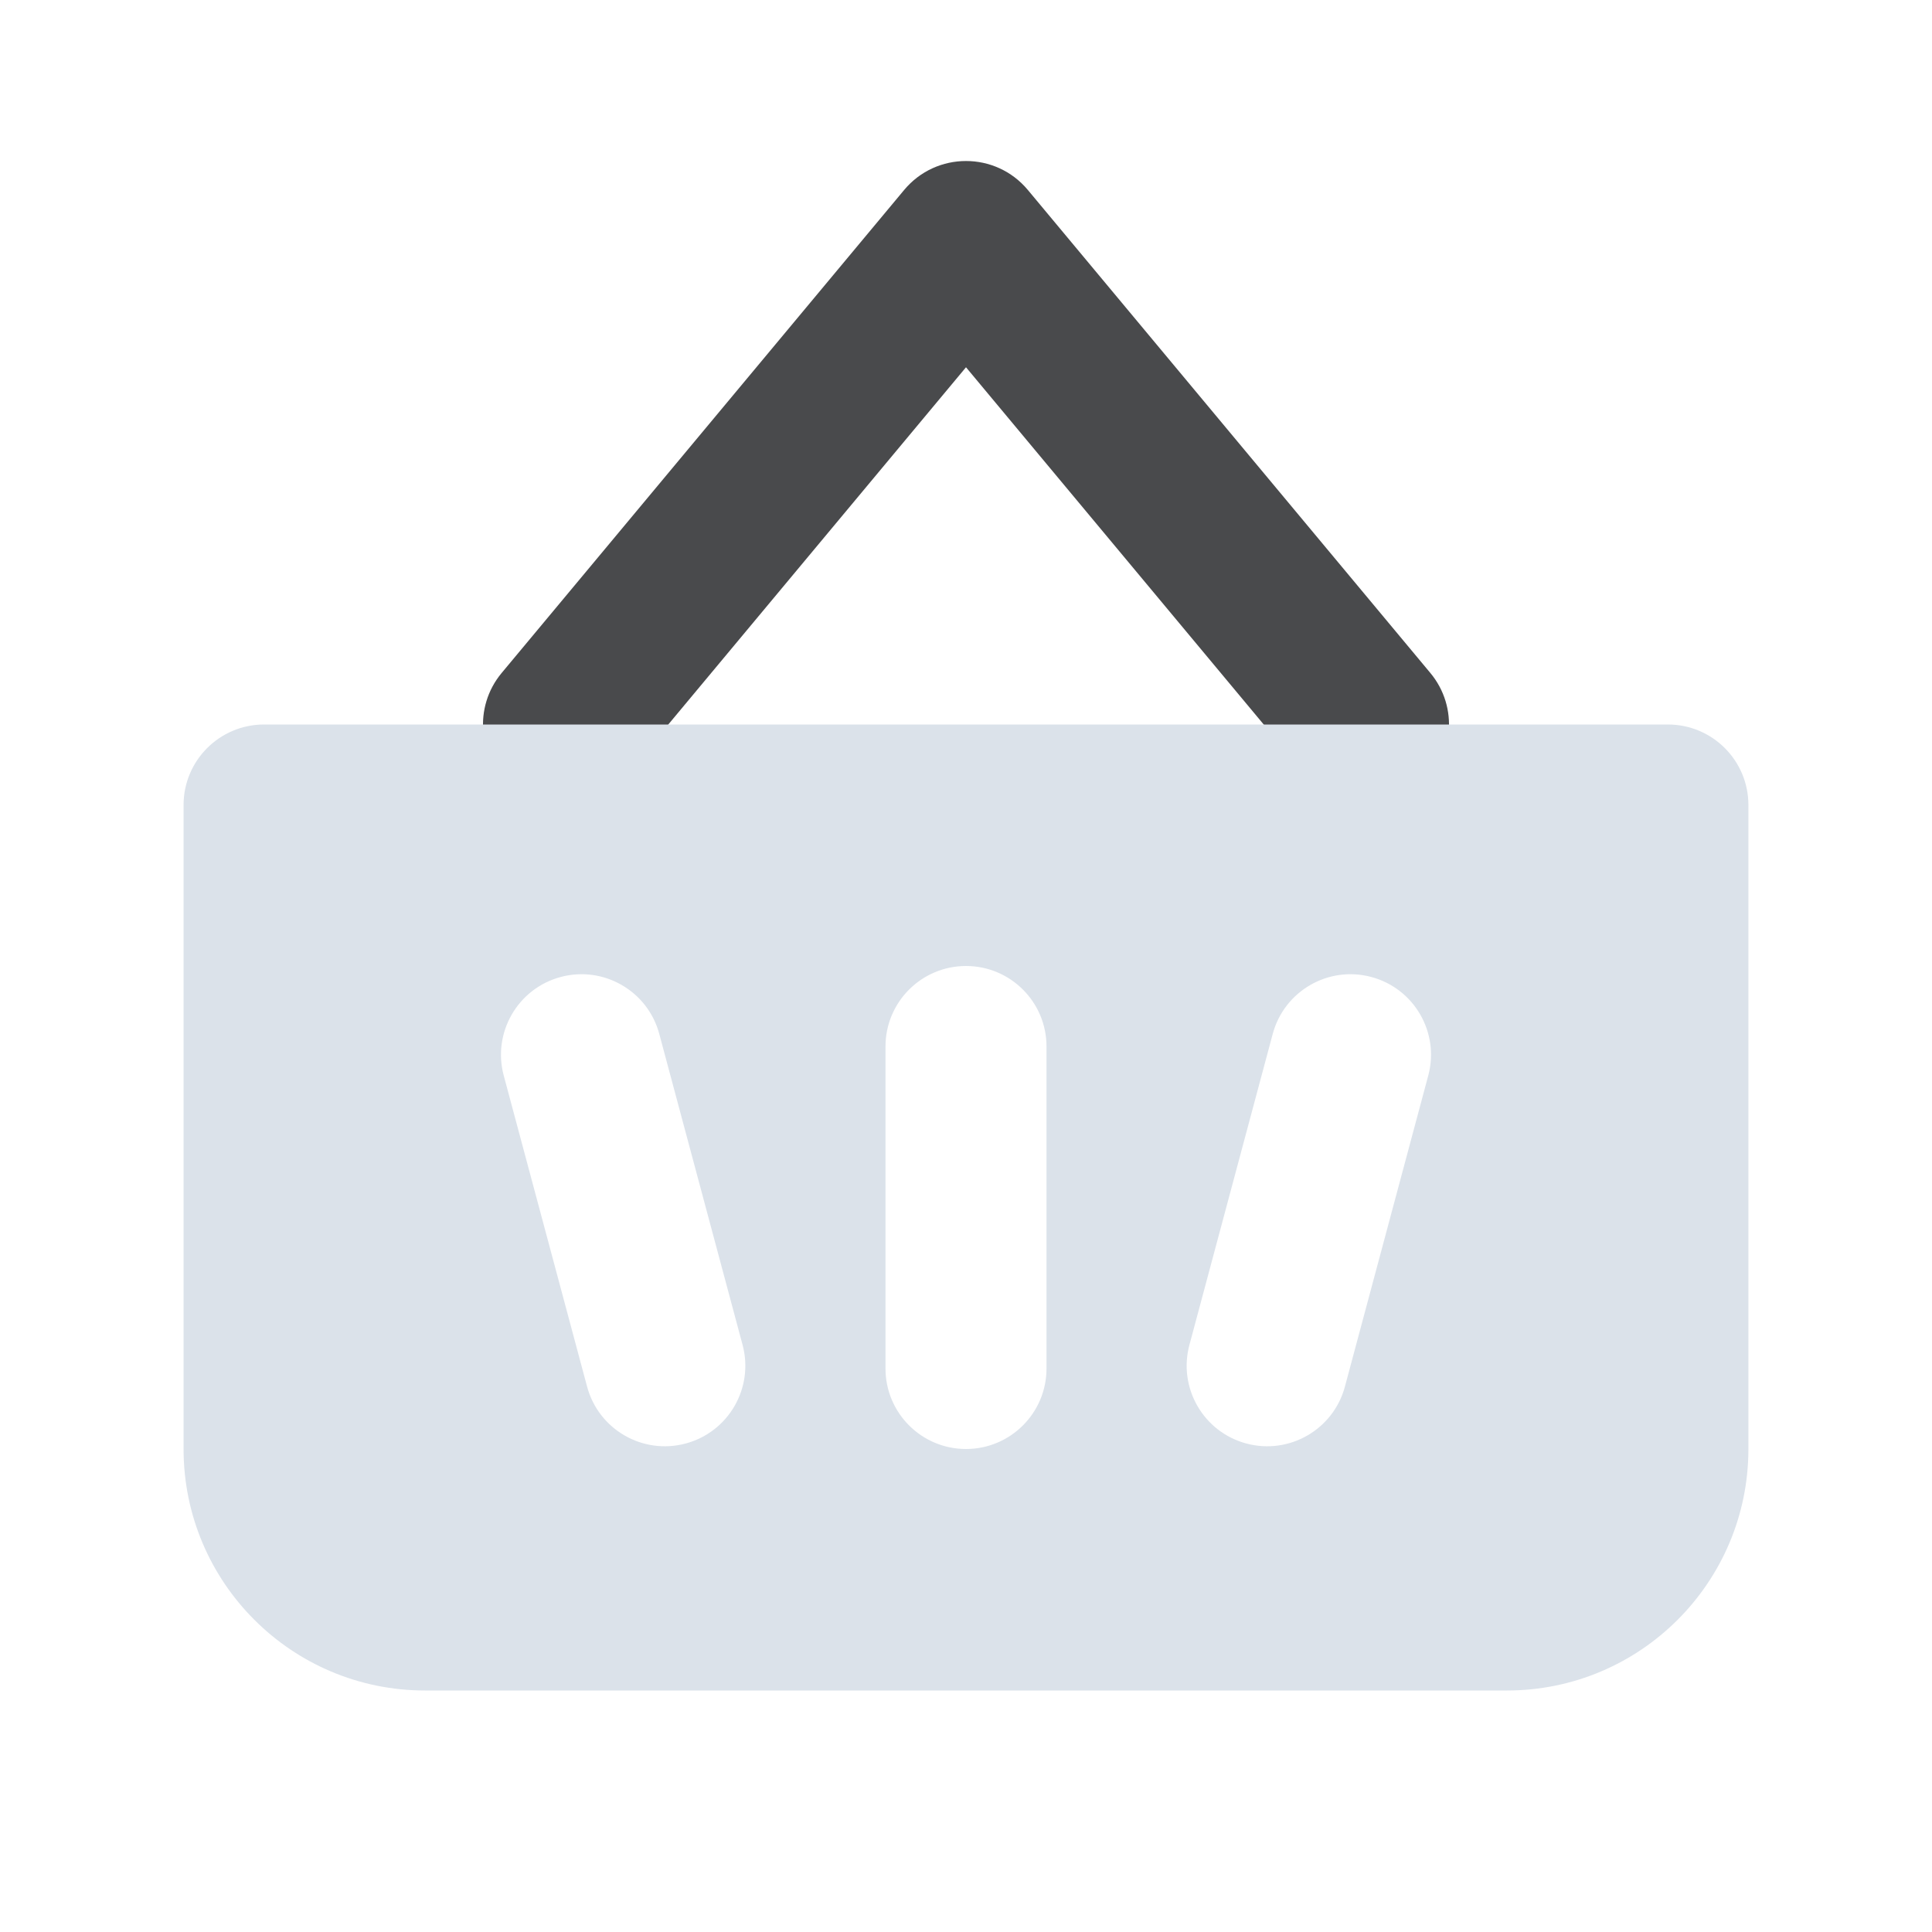 <svg width="64" height="64" viewBox="0 0 64 64" fill="none" xmlns="http://www.w3.org/2000/svg">
<path d="M32 12.166L20.715 25.707C19.772 26.839 18.091 26.992 16.959 26.049C15.828 25.106 15.675 23.424 16.618 22.293L29.951 6.293C31.017 5.014 32.983 5.014 34.049 6.293L47.382 22.293C48.325 23.424 48.172 25.106 47.041 26.049C45.909 26.992 44.228 26.839 43.285 25.707L32 12.166Z" fill="#494A4C"/>
<path fill-rule="evenodd" clip-rule="evenodd" d="M8.748 24C7.275 24 6.081 25.194 6.081 26.667V48C6.081 52.418 9.663 56 14.082 56H49.918C54.336 56 57.918 52.418 57.918 48V26.667C57.918 25.194 56.724 24 55.251 24H8.748ZM32 32C30.527 32 29.333 33.194 29.333 34.667V45.333C29.333 46.806 30.527 48 32 48C33.473 48 34.667 46.806 34.667 45.333V34.667C34.667 33.194 33.473 32 32 32ZM16.687 35.629C16.306 34.207 17.15 32.745 18.573 32.364C19.995 31.982 21.457 32.827 21.839 34.249L24.599 44.552C24.98 45.975 24.136 47.437 22.714 47.818C21.291 48.2 19.829 47.355 19.448 45.933L16.687 35.629ZM45.427 32.364C44.005 31.982 42.543 32.827 42.161 34.249L39.401 44.552C39.02 45.975 39.864 47.437 41.286 47.818C42.709 48.2 44.171 47.355 44.552 45.933L47.313 35.629C47.694 34.207 46.85 32.745 45.427 32.364Z" fill="#DBE2EA"/>
</svg>

